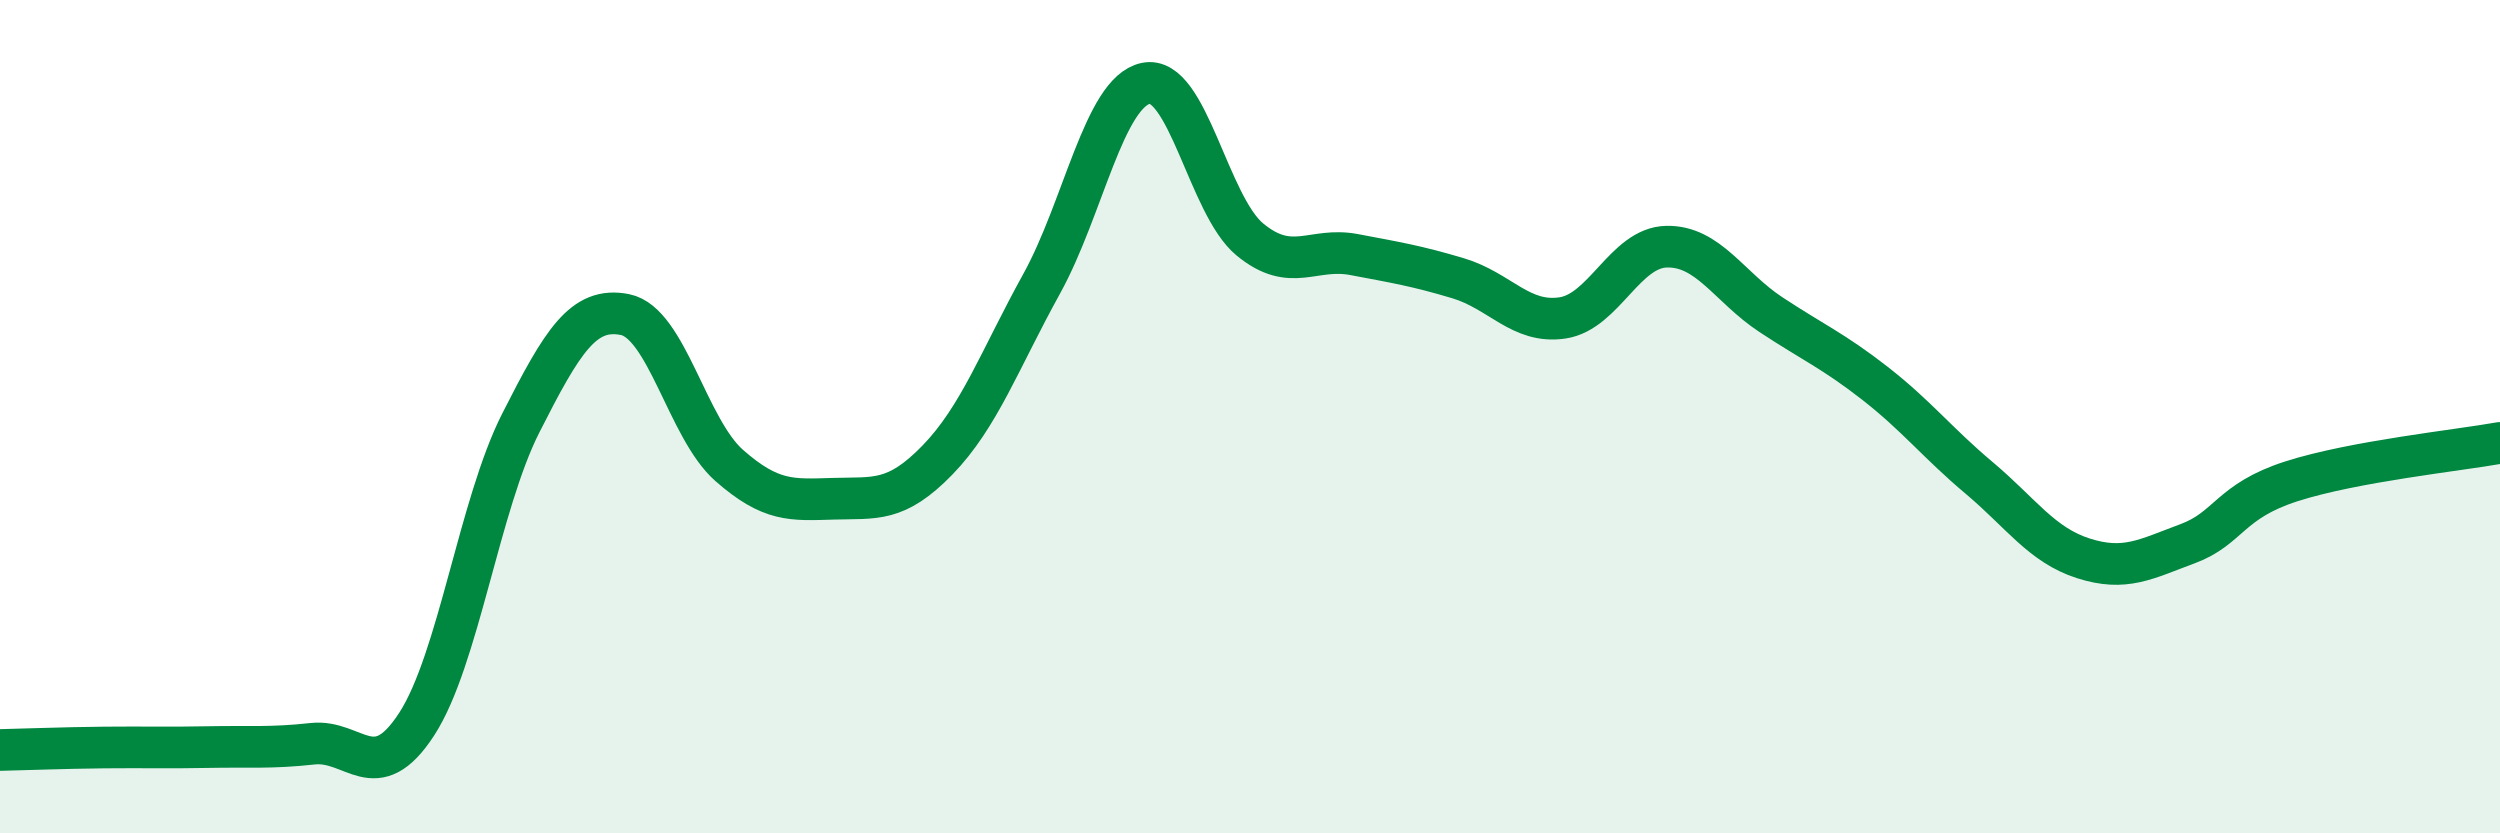 
    <svg width="60" height="20" viewBox="0 0 60 20" xmlns="http://www.w3.org/2000/svg">
      <path
        d="M 0,18 C 0.5,17.99 1.5,17.95 2.5,17.94 C 3.5,17.93 4,17.95 5,17.93 C 6,17.91 6.5,17.96 7.5,17.85 C 8.5,17.74 9,18.92 10,17.38 C 11,15.84 11.5,12.12 12.5,10.15 C 13.5,8.18 14,7.35 15,7.55 C 16,7.75 16.5,10.29 17.5,11.17 C 18.5,12.05 19,12 20,11.97 C 21,11.94 21.5,12.07 22.5,11.04 C 23.5,10.01 24,8.62 25,6.81 C 26,5 26.5,2.21 27.5,2 C 28.5,1.79 29,4.93 30,5.75 C 31,6.57 31.5,5.92 32.5,6.11 C 33.5,6.3 34,6.38 35,6.68 C 36,6.98 36.5,7.78 37.5,7.63 C 38.5,7.48 39,5.94 40,5.92 C 41,5.9 41.5,6.89 42.5,7.55 C 43.5,8.21 44,8.42 45,9.2 C 46,9.98 46.5,10.63 47.5,11.47 C 48.5,12.31 49,13.08 50,13.4 C 51,13.72 51.5,13.42 52.5,13.05 C 53.5,12.68 53.5,12.03 55,11.55 C 56.5,11.07 59,10.81 60,10.63L60 20L0 20Z"
        fill="#008740"
        opacity="0.1"
        stroke-linecap="round"
        stroke-linejoin="round"
      />
      <path
        d="M 0,18 C 0.5,17.99 1.5,17.95 2.5,17.94 C 3.5,17.93 4,17.95 5,17.93 C 6,17.91 6.5,17.96 7.5,17.85 C 8.5,17.74 9,18.92 10,17.38 C 11,15.84 11.5,12.12 12.5,10.15 C 13.5,8.18 14,7.35 15,7.55 C 16,7.75 16.5,10.29 17.5,11.17 C 18.5,12.05 19,12 20,11.97 C 21,11.94 21.5,12.07 22.5,11.04 C 23.5,10.01 24,8.62 25,6.81 C 26,5 26.5,2.21 27.5,2 C 28.5,1.79 29,4.93 30,5.75 C 31,6.57 31.5,5.92 32.5,6.11 C 33.5,6.3 34,6.38 35,6.68 C 36,6.98 36.5,7.78 37.5,7.63 C 38.5,7.48 39,5.94 40,5.92 C 41,5.9 41.5,6.89 42.5,7.55 C 43.5,8.21 44,8.42 45,9.2 C 46,9.98 46.5,10.63 47.5,11.47 C 48.5,12.31 49,13.08 50,13.4 C 51,13.72 51.5,13.42 52.5,13.05 C 53.5,12.68 53.5,12.03 55,11.55 C 56.5,11.07 59,10.81 60,10.63"
        stroke="#008740"
        stroke-width="1"
        fill="none"
        stroke-linecap="round"
        stroke-linejoin="round"
      />
    </svg>
  